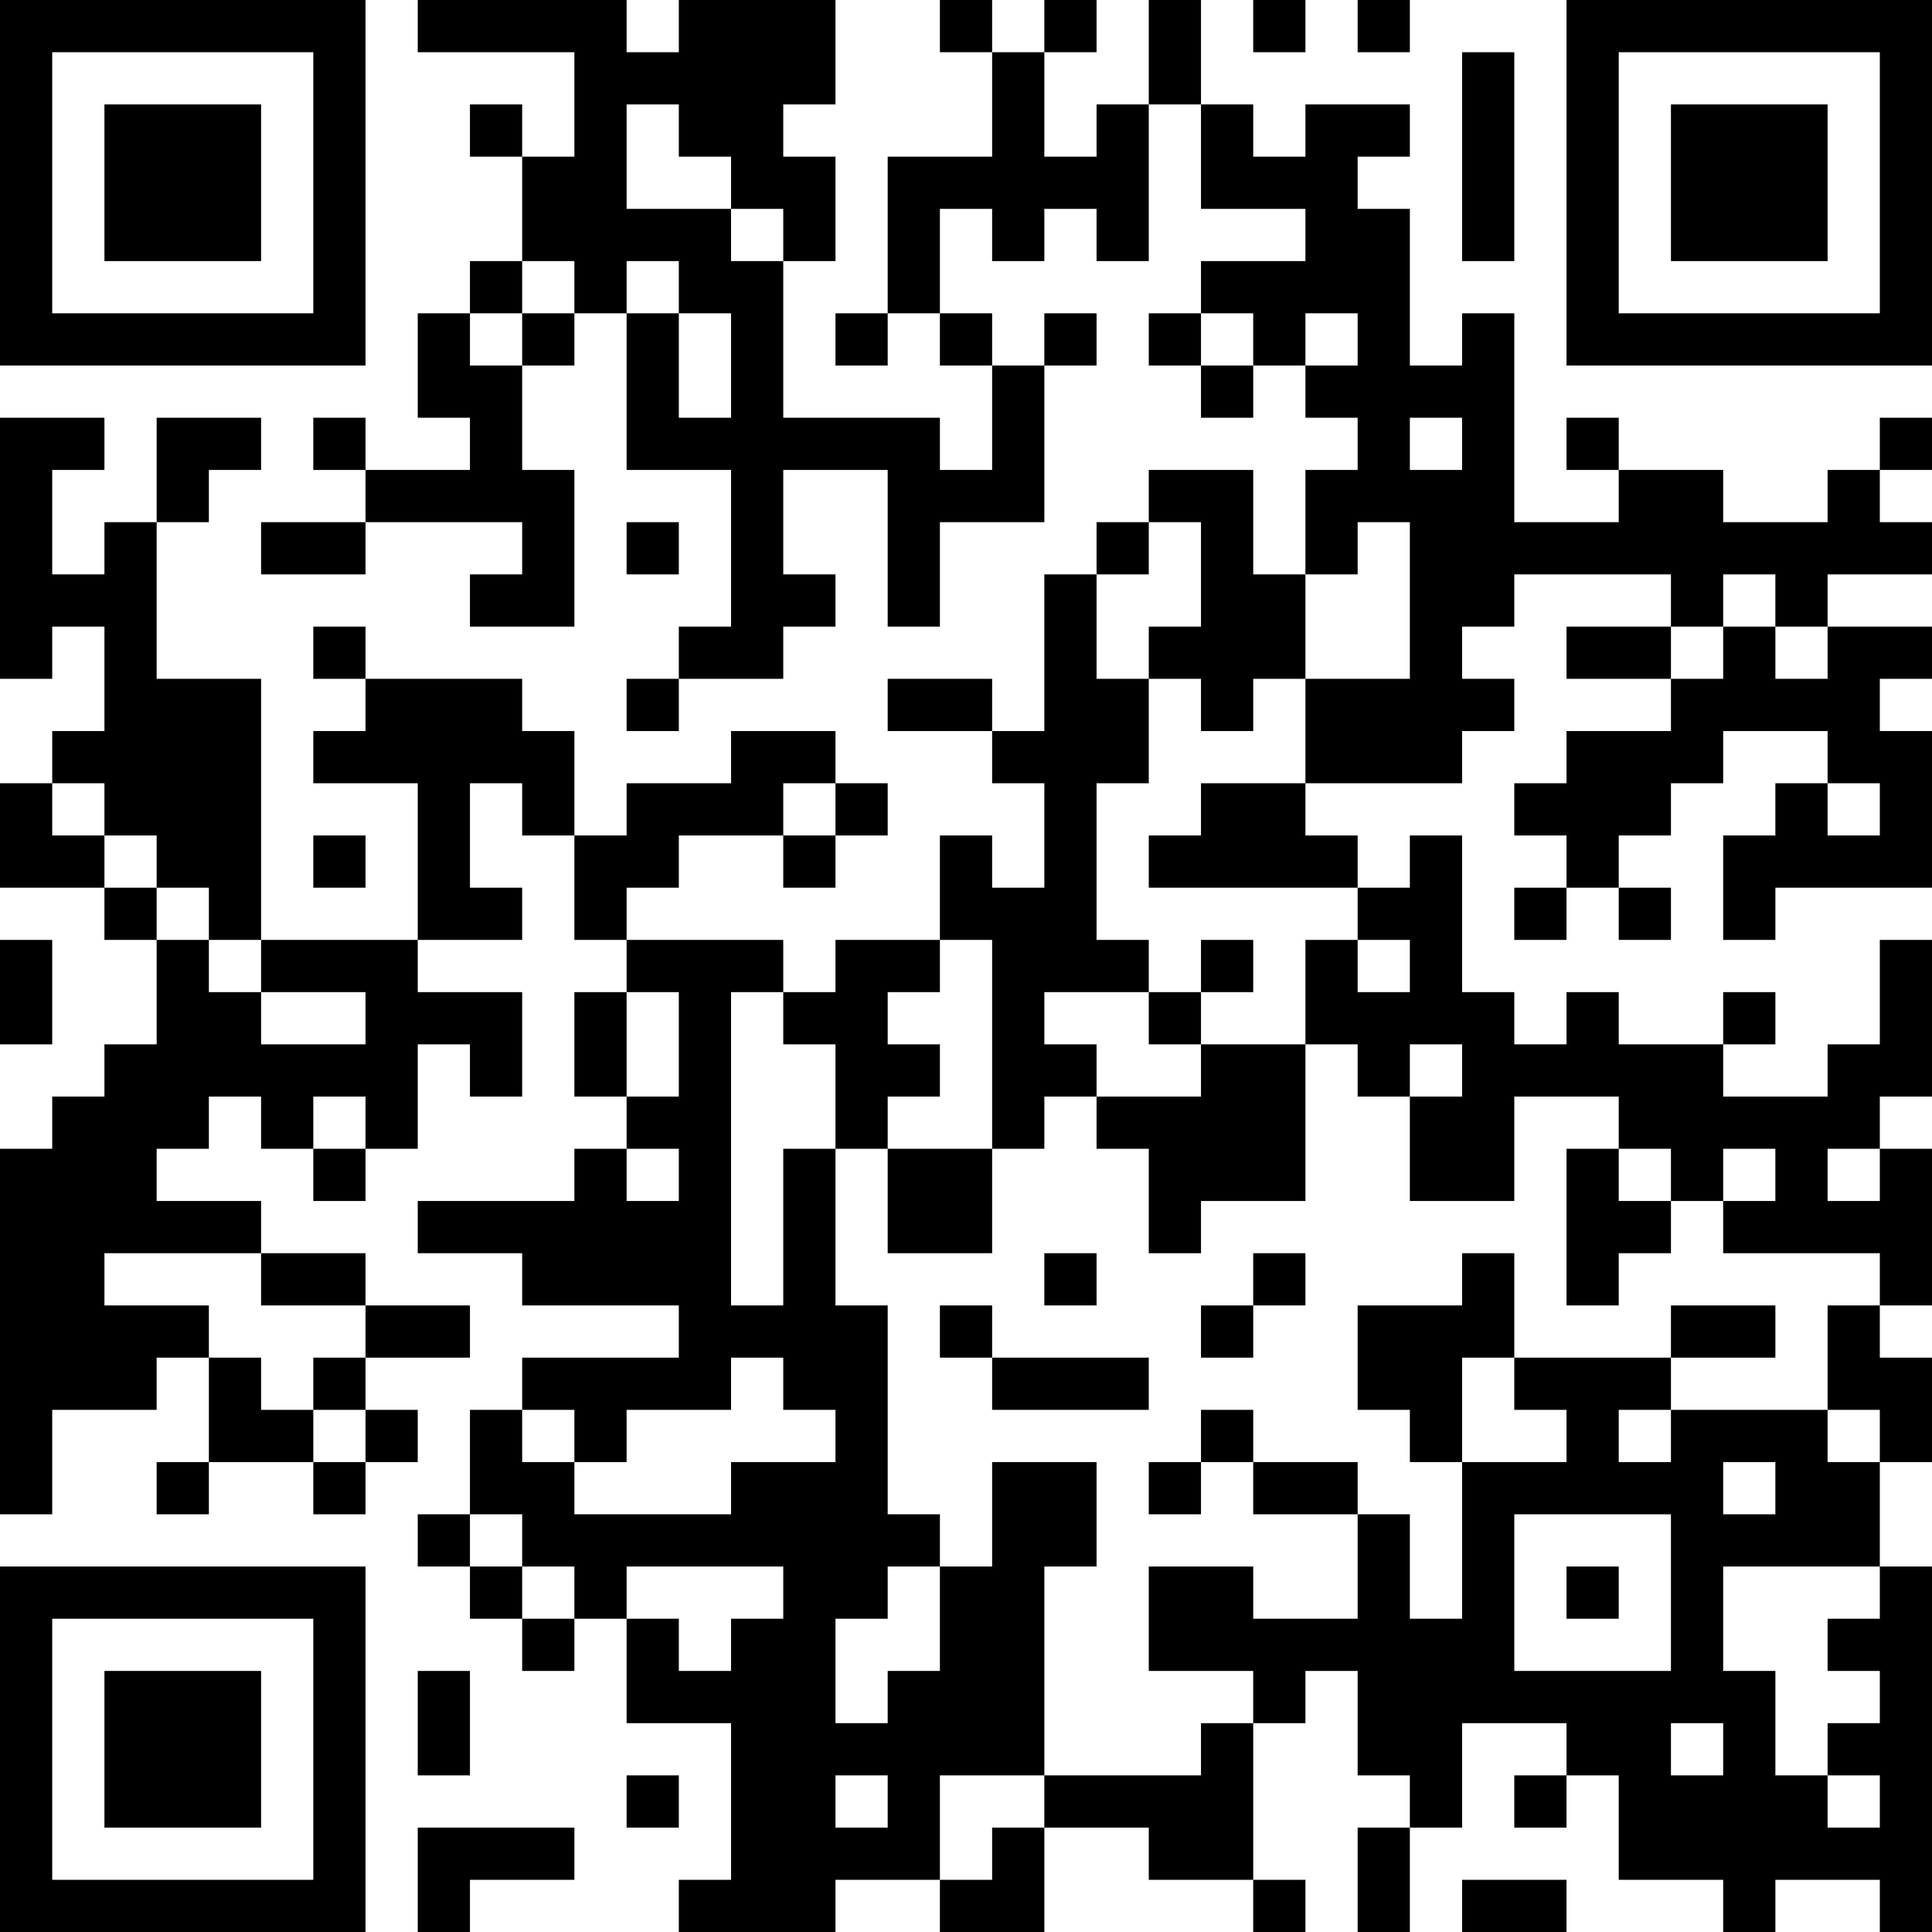 <?xml version="1.0" encoding="UTF-8"?>
<svg xmlns="http://www.w3.org/2000/svg" version="1.1" width="400" height="400" viewBox="0 0 400 400"><rect x="0" y="0" width="400" height="400" fill="#ffffff"/><g transform="scale(10.811)"><g transform="translate(0,0)"><path fill-rule="evenodd" d="M8 0L8 1L11 1L11 3L10 3L10 2L9 2L9 3L10 3L10 5L9 5L9 6L8 6L8 8L9 8L9 9L7 9L7 8L6 8L6 9L7 9L7 10L5 10L5 11L7 11L7 10L10 10L10 11L9 11L9 12L11 12L11 9L10 9L10 7L11 7L11 6L12 6L12 9L14 9L14 12L13 12L13 13L12 13L12 14L13 14L13 13L15 13L15 12L16 12L16 11L15 11L15 9L17 9L17 12L18 12L18 10L20 10L20 7L21 7L21 6L20 6L20 7L19 7L19 6L18 6L18 4L19 4L19 5L20 5L20 4L21 4L21 5L22 5L22 2L23 2L23 4L25 4L25 5L23 5L23 6L22 6L22 7L23 7L23 8L24 8L24 7L25 7L25 8L26 8L26 9L25 9L25 11L24 11L24 9L22 9L22 10L21 10L21 11L20 11L20 14L19 14L19 13L17 13L17 14L19 14L19 15L20 15L20 17L19 17L19 16L18 16L18 18L16 18L16 19L15 19L15 18L12 18L12 17L13 17L13 16L15 16L15 17L16 17L16 16L17 16L17 15L16 15L16 14L14 14L14 15L12 15L12 16L11 16L11 14L10 14L10 13L7 13L7 12L6 12L6 13L7 13L7 14L6 14L6 15L8 15L8 18L5 18L5 13L3 13L3 10L4 10L4 9L5 9L5 8L3 8L3 10L2 10L2 11L1 11L1 9L2 9L2 8L0 8L0 13L1 13L1 12L2 12L2 14L1 14L1 15L0 15L0 17L2 17L2 18L3 18L3 20L2 20L2 21L1 21L1 22L0 22L0 29L1 29L1 27L3 27L3 26L4 26L4 28L3 28L3 29L4 29L4 28L6 28L6 29L7 29L7 28L8 28L8 27L7 27L7 26L9 26L9 25L7 25L7 24L5 24L5 23L3 23L3 22L4 22L4 21L5 21L5 22L6 22L6 23L7 23L7 22L8 22L8 20L9 20L9 21L10 21L10 19L8 19L8 18L10 18L10 17L9 17L9 15L10 15L10 16L11 16L11 18L12 18L12 19L11 19L11 21L12 21L12 22L11 22L11 23L8 23L8 24L10 24L10 25L13 25L13 26L10 26L10 27L9 27L9 29L8 29L8 30L9 30L9 31L10 31L10 32L11 32L11 31L12 31L12 33L14 33L14 36L13 36L13 37L16 37L16 36L18 36L18 37L20 37L20 35L22 35L22 36L24 36L24 37L25 37L25 36L24 36L24 33L25 33L25 32L26 32L26 34L27 34L27 35L26 35L26 37L27 37L27 35L28 35L28 33L30 33L30 34L29 34L29 35L30 35L30 34L31 34L31 36L33 36L33 37L34 37L34 36L36 36L36 37L37 37L37 30L36 30L36 28L37 28L37 26L36 26L36 25L37 25L37 22L36 22L36 21L37 21L37 18L36 18L36 20L35 20L35 21L33 21L33 20L34 20L34 19L33 19L33 20L31 20L31 19L30 19L30 20L29 20L29 19L28 19L28 16L27 16L27 17L26 17L26 16L25 16L25 15L28 15L28 14L29 14L29 13L28 13L28 12L29 12L29 11L32 11L32 12L30 12L30 13L32 13L32 14L30 14L30 15L29 15L29 16L30 16L30 17L29 17L29 18L30 18L30 17L31 17L31 18L32 18L32 17L31 17L31 16L32 16L32 15L33 15L33 14L35 14L35 15L34 15L34 16L33 16L33 18L34 18L34 17L37 17L37 14L36 14L36 13L37 13L37 12L35 12L35 11L37 11L37 10L36 10L36 9L37 9L37 8L36 8L36 9L35 9L35 10L33 10L33 9L31 9L31 8L30 8L30 9L31 9L31 10L29 10L29 6L28 6L28 7L27 7L27 4L26 4L26 3L27 3L27 2L25 2L25 3L24 3L24 2L23 2L23 0L22 0L22 2L21 2L21 3L20 3L20 1L21 1L21 0L20 0L20 1L19 1L19 0L18 0L18 1L19 1L19 3L17 3L17 6L16 6L16 7L17 7L17 6L18 6L18 7L19 7L19 9L18 9L18 8L15 8L15 5L16 5L16 3L15 3L15 2L16 2L16 0L13 0L13 1L12 1L12 0ZM24 0L24 1L25 1L25 0ZM26 0L26 1L27 1L27 0ZM28 1L28 5L29 5L29 1ZM12 2L12 4L14 4L14 5L15 5L15 4L14 4L14 3L13 3L13 2ZM10 5L10 6L9 6L9 7L10 7L10 6L11 6L11 5ZM12 5L12 6L13 6L13 8L14 8L14 6L13 6L13 5ZM23 6L23 7L24 7L24 6ZM25 6L25 7L26 7L26 6ZM27 8L27 9L28 9L28 8ZM12 10L12 11L13 11L13 10ZM22 10L22 11L21 11L21 13L22 13L22 15L21 15L21 18L22 18L22 19L20 19L20 20L21 20L21 21L20 21L20 22L19 22L19 18L18 18L18 19L17 19L17 20L18 20L18 21L17 21L17 22L16 22L16 20L15 20L15 19L14 19L14 25L15 25L15 22L16 22L16 25L17 25L17 29L18 29L18 30L17 30L17 31L16 31L16 33L17 33L17 32L18 32L18 30L19 30L19 28L21 28L21 30L20 30L20 34L18 34L18 36L19 36L19 35L20 35L20 34L23 34L23 33L24 33L24 32L22 32L22 30L24 30L24 31L26 31L26 29L27 29L27 31L28 31L28 28L30 28L30 27L29 27L29 26L32 26L32 27L31 27L31 28L32 28L32 27L35 27L35 28L36 28L36 27L35 27L35 25L36 25L36 24L33 24L33 23L34 23L34 22L33 22L33 23L32 23L32 22L31 22L31 21L29 21L29 23L27 23L27 21L28 21L28 20L27 20L27 21L26 21L26 20L25 20L25 18L26 18L26 19L27 19L27 18L26 18L26 17L22 17L22 16L23 16L23 15L25 15L25 13L27 13L27 10L26 10L26 11L25 11L25 13L24 13L24 14L23 14L23 13L22 13L22 12L23 12L23 10ZM33 11L33 12L32 12L32 13L33 13L33 12L34 12L34 13L35 13L35 12L34 12L34 11ZM1 15L1 16L2 16L2 17L3 17L3 18L4 18L4 19L5 19L5 20L7 20L7 19L5 19L5 18L4 18L4 17L3 17L3 16L2 16L2 15ZM15 15L15 16L16 16L16 15ZM35 15L35 16L36 16L36 15ZM6 16L6 17L7 17L7 16ZM0 18L0 20L1 20L1 18ZM23 18L23 19L22 19L22 20L23 20L23 21L21 21L21 22L22 22L22 24L23 24L23 23L25 23L25 20L23 20L23 19L24 19L24 18ZM12 19L12 21L13 21L13 19ZM6 21L6 22L7 22L7 21ZM12 22L12 23L13 23L13 22ZM17 22L17 24L19 24L19 22ZM30 22L30 25L31 25L31 24L32 24L32 23L31 23L31 22ZM35 22L35 23L36 23L36 22ZM2 24L2 25L4 25L4 26L5 26L5 27L6 27L6 28L7 28L7 27L6 27L6 26L7 26L7 25L5 25L5 24ZM20 24L20 25L21 25L21 24ZM24 24L24 25L23 25L23 26L24 26L24 25L25 25L25 24ZM28 24L28 25L26 25L26 27L27 27L27 28L28 28L28 26L29 26L29 24ZM18 25L18 26L19 26L19 27L22 27L22 26L19 26L19 25ZM32 25L32 26L34 26L34 25ZM14 26L14 27L12 27L12 28L11 28L11 27L10 27L10 28L11 28L11 29L14 29L14 28L16 28L16 27L15 27L15 26ZM23 27L23 28L22 28L22 29L23 29L23 28L24 28L24 29L26 29L26 28L24 28L24 27ZM33 28L33 29L34 29L34 28ZM9 29L9 30L10 30L10 31L11 31L11 30L10 30L10 29ZM29 29L29 32L32 32L32 29ZM12 30L12 31L13 31L13 32L14 32L14 31L15 31L15 30ZM30 30L30 31L31 31L31 30ZM33 30L33 32L34 32L34 34L35 34L35 35L36 35L36 34L35 34L35 33L36 33L36 32L35 32L35 31L36 31L36 30ZM8 32L8 34L9 34L9 32ZM32 33L32 34L33 34L33 33ZM12 34L12 35L13 35L13 34ZM16 34L16 35L17 35L17 34ZM8 35L8 37L9 37L9 36L11 36L11 35ZM28 36L28 37L30 37L30 36ZM0 0L0 7L7 7L7 0ZM1 1L1 6L6 6L6 1ZM2 2L2 5L5 5L5 2ZM30 0L30 7L37 7L37 0ZM31 1L31 6L36 6L36 1ZM32 2L32 5L35 5L35 2ZM0 30L0 37L7 37L7 30ZM1 31L1 36L6 36L6 31ZM2 32L2 35L5 35L5 32Z" fill="#000000"/></g></g></svg>
